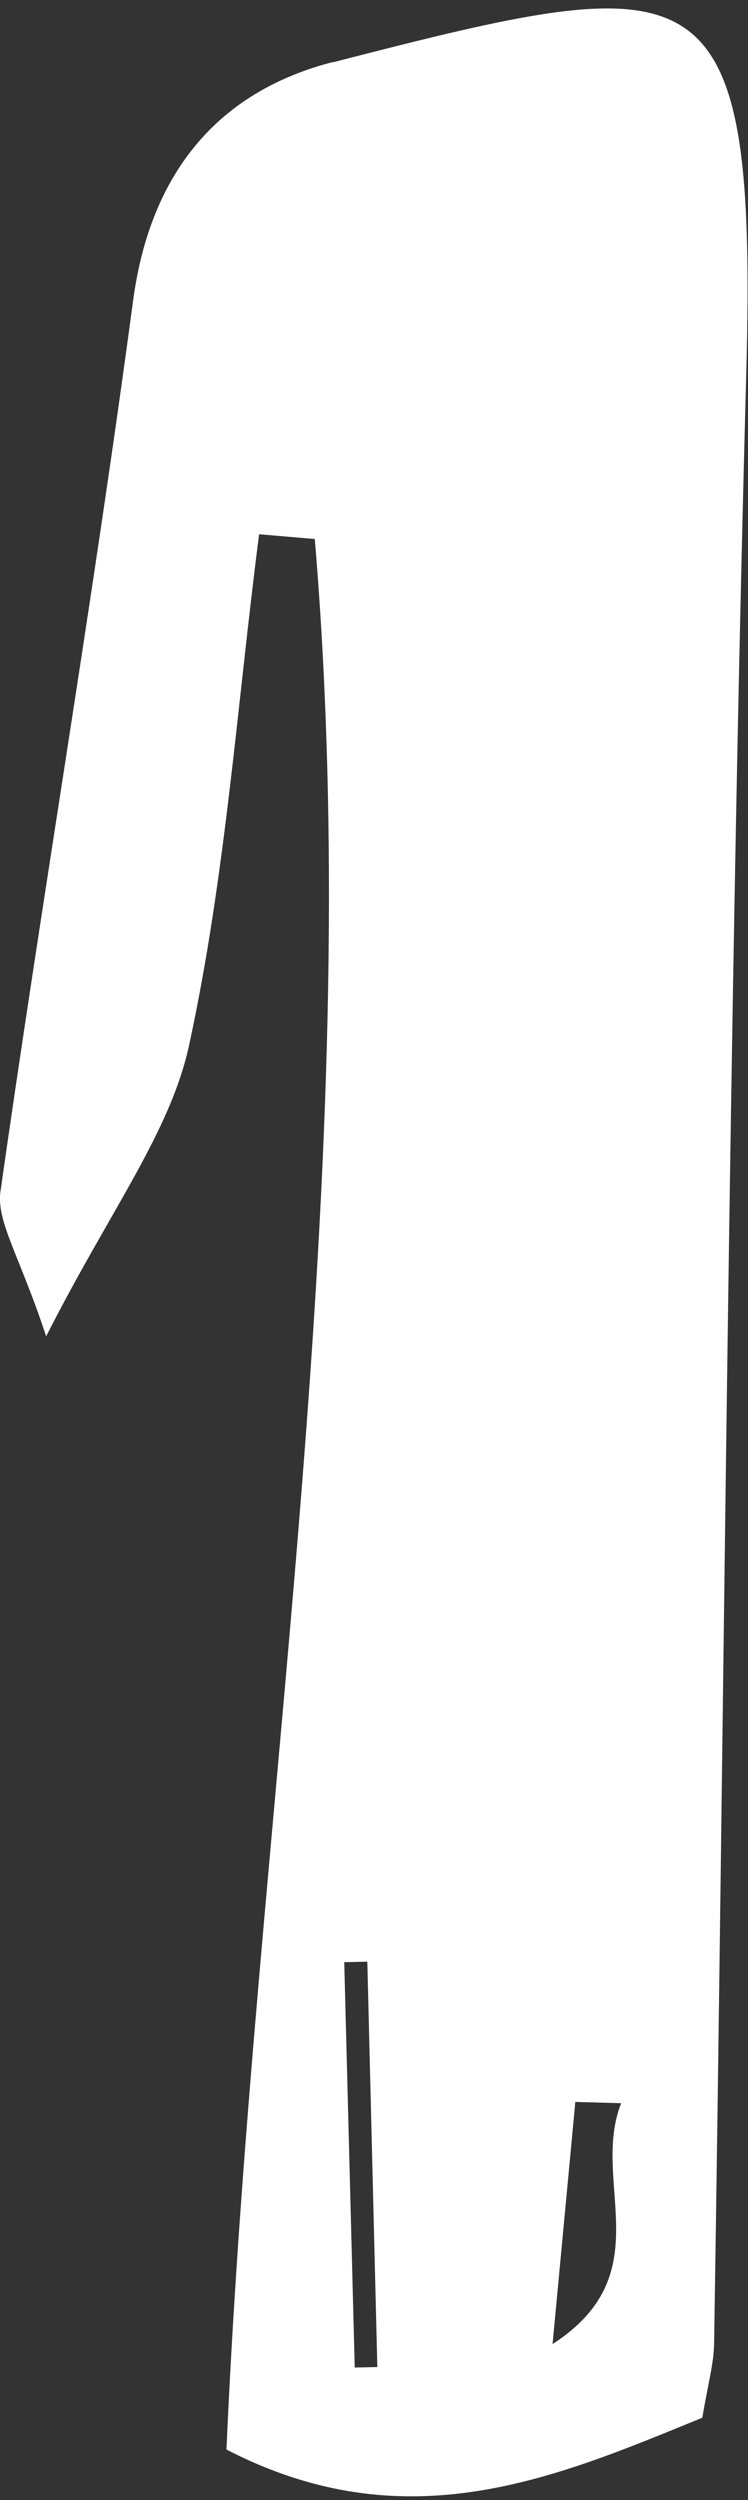 <svg xmlns="http://www.w3.org/2000/svg" width="47" height="157" viewBox="0 0 47 157">
  <rect x="0" y="0" width="47" height="157" fill="#333333" stroke="none"/>
  <path fill="#FFF" fill-rule="evenodd" d="M34.72 147.2l1.43-15.2 2.88.08c-1.95 4.94 2.54 10.7-4.3 15.12m-12.44 1.5l-.66-25.48c.5 0 .97-.02 1.45-.03l.63 25.46-1.44.03M20.9 3.9c-7.16 1.85-11.46 6.9-12.54 15C5.86 37.6 2.68 56.17.03 74.82c-.27 1.9 1.22 4.07 2.87 9.1 4-7.9 7.83-12.84 9-18.37 2.27-10.5 3-21.3 4.38-32l3.5.3c3.37 40.13-3.8 80-5.55 119.98 11.3 5.84 20.62 1.8 29.9-2 .35-2.1.72-3.38.74-4.66.65-41.23.9-82.47 2.02-123.7.7-26.08-2.72-25.54-26-19.55"/>
</svg>
